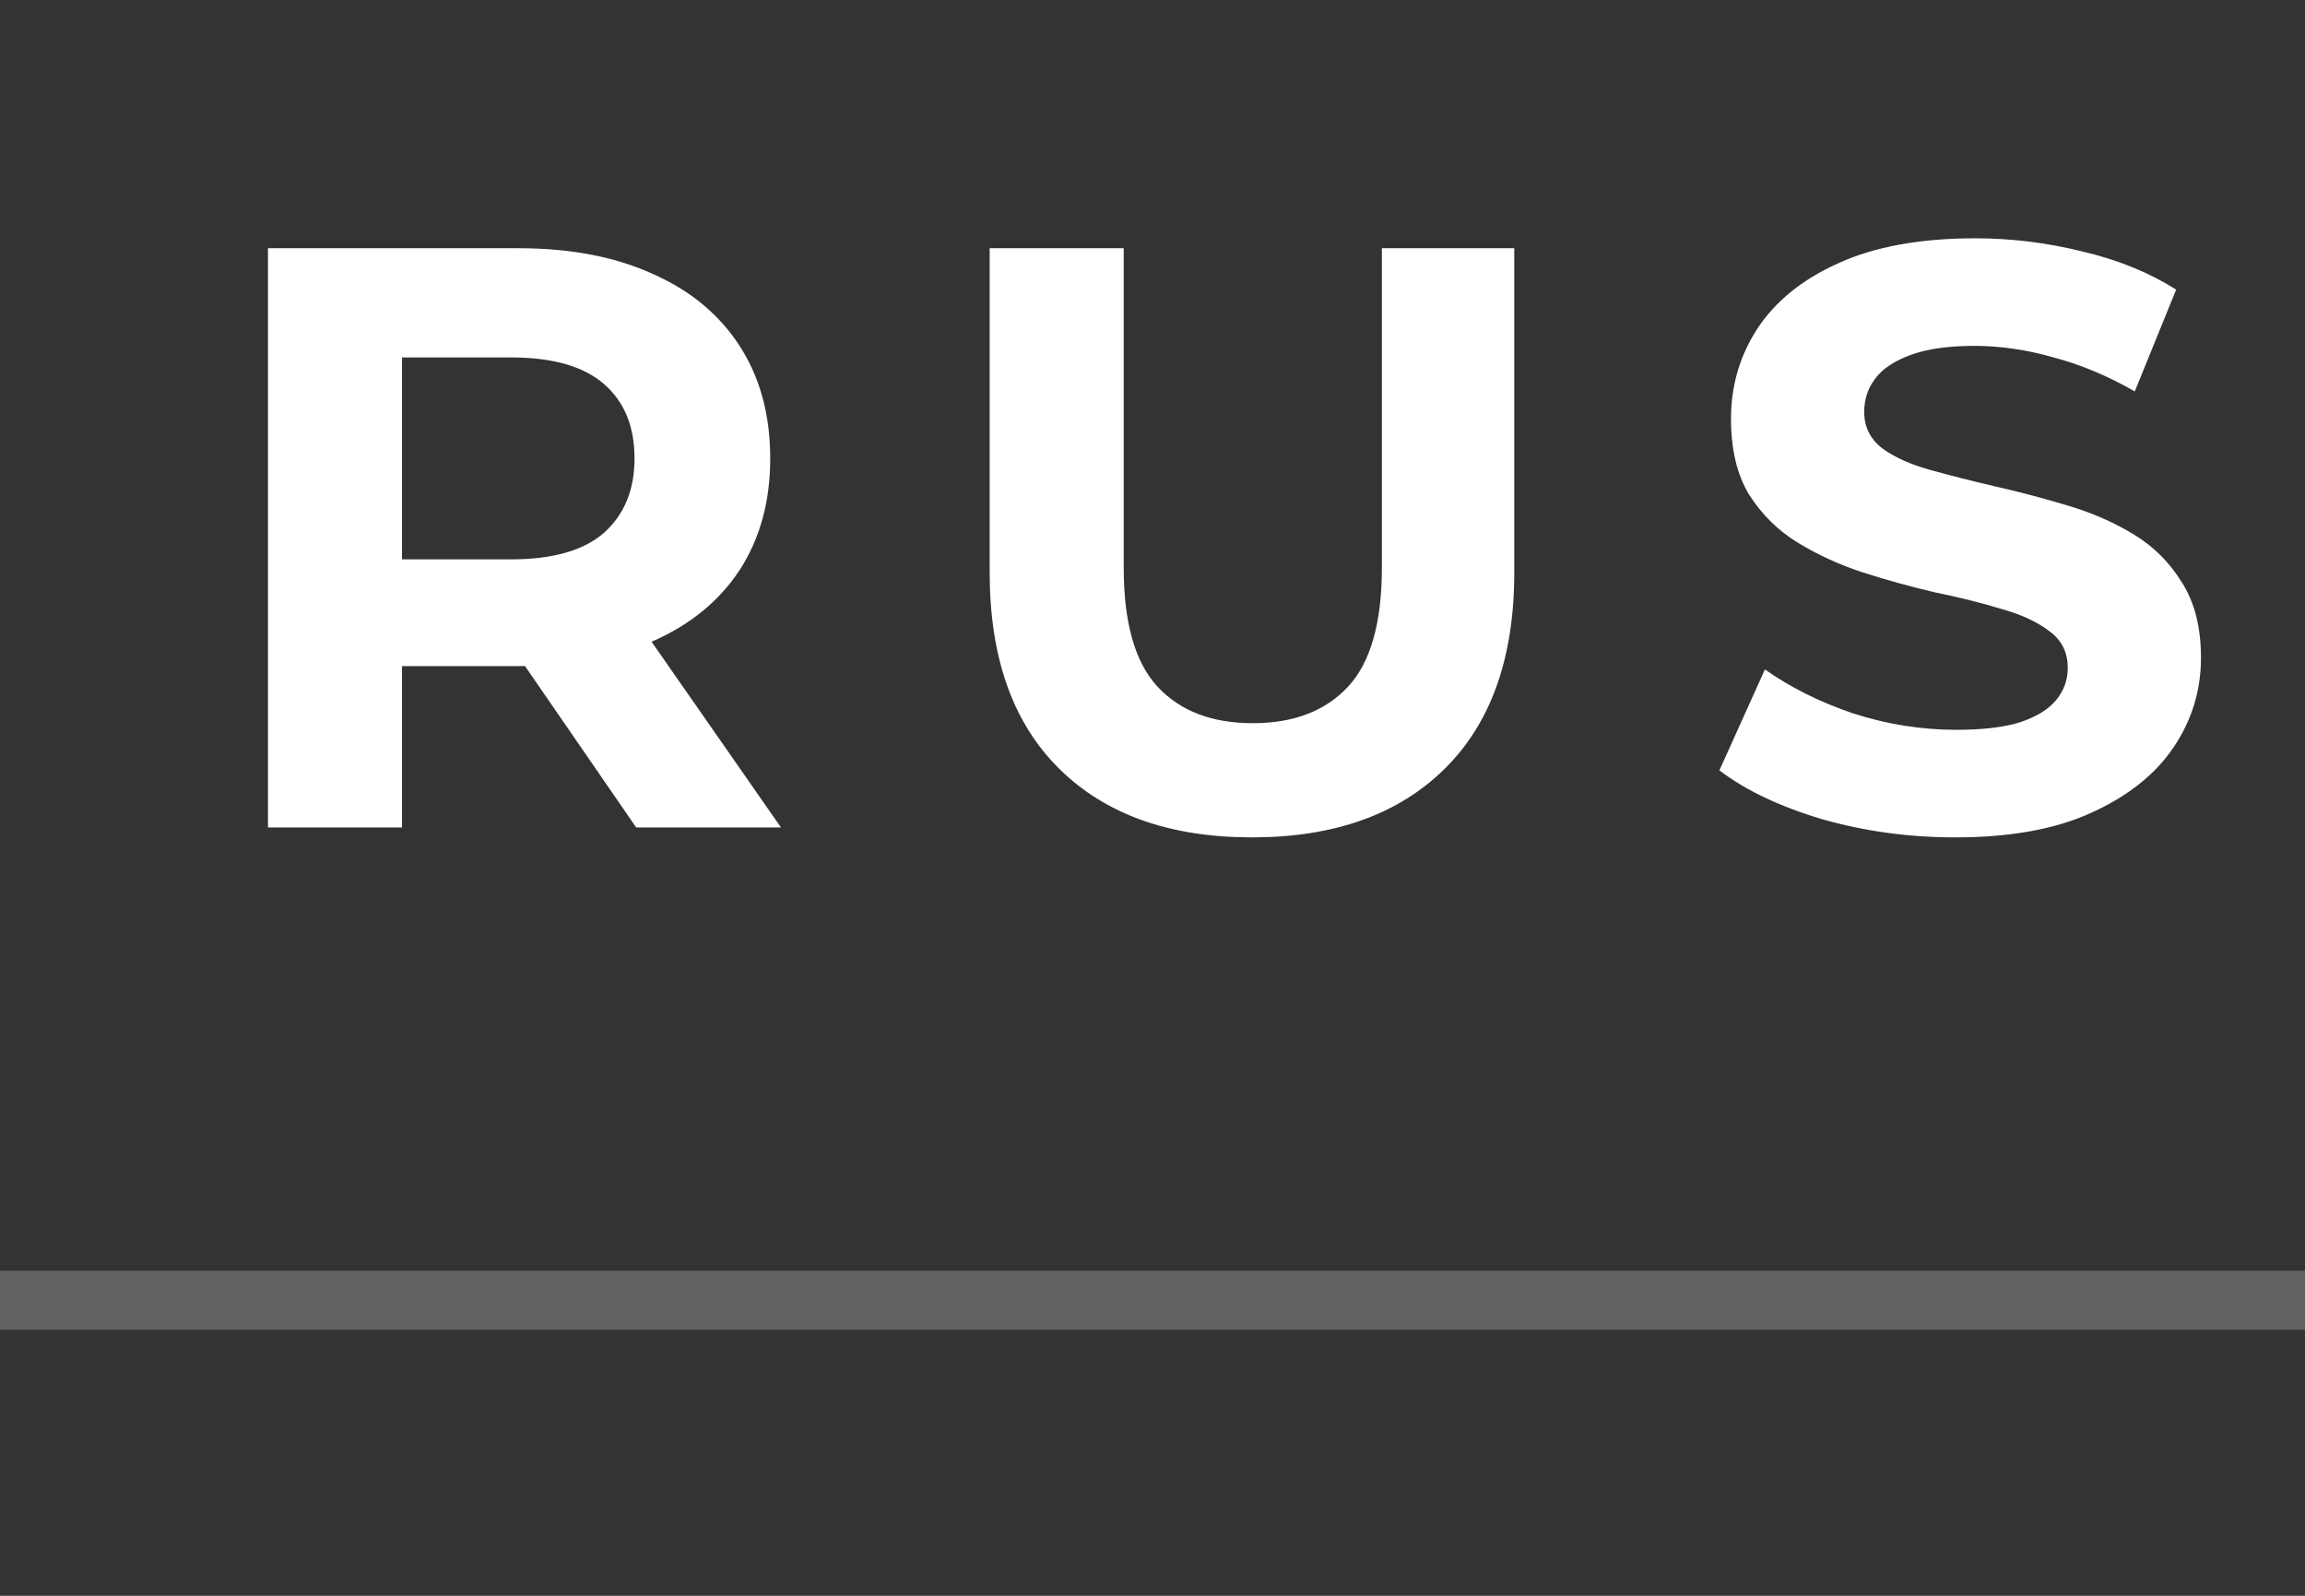 <?xml version="1.0" encoding="UTF-8"?> <svg xmlns="http://www.w3.org/2000/svg" width="39" height="27" viewBox="0 0 39 27" fill="none"><rect x="0" y="0" width="39" height="27" fill="#333333" stroke="none"/> <path d="M4.534 14V4.2H8.776C9.653 4.2 10.409 4.345 11.044 4.634C11.679 4.914 12.169 5.32 12.514 5.852C12.859 6.384 13.032 7.019 13.032 7.756C13.032 8.484 12.859 9.114 12.514 9.646C12.169 10.169 11.679 10.57 11.044 10.85C10.409 11.13 9.653 11.27 8.776 11.27H5.794L6.802 10.276V14H4.534ZM10.764 14L8.314 10.444H10.736L13.214 14H10.764ZM6.802 10.528L5.794 9.464H8.65C9.35 9.464 9.873 9.315 10.218 9.016C10.563 8.708 10.736 8.288 10.736 7.756C10.736 7.215 10.563 6.795 10.218 6.496C9.873 6.197 9.35 6.048 8.65 6.048H5.794L6.802 4.97V10.528ZM21.183 14.168C19.792 14.168 18.705 13.781 17.921 13.006C17.137 12.231 16.745 11.125 16.745 9.688V4.2H19.013V9.604C19.013 10.537 19.204 11.209 19.587 11.62C19.97 12.031 20.506 12.236 21.197 12.236C21.888 12.236 22.424 12.031 22.807 11.62C23.19 11.209 23.381 10.537 23.381 9.604V4.2H25.621V9.688C25.621 11.125 25.229 12.231 24.445 13.006C23.661 13.781 22.574 14.168 21.183 14.168ZM33.082 14.168C32.298 14.168 31.547 14.065 30.828 13.86C30.11 13.645 29.531 13.37 29.092 13.034L29.862 11.326C30.282 11.625 30.777 11.872 31.346 12.068C31.925 12.255 32.508 12.348 33.096 12.348C33.544 12.348 33.904 12.306 34.174 12.222C34.454 12.129 34.66 12.003 34.79 11.844C34.921 11.685 34.986 11.503 34.986 11.298C34.986 11.037 34.883 10.831 34.678 10.682C34.473 10.523 34.202 10.397 33.866 10.304C33.53 10.201 33.157 10.108 32.746 10.024C32.345 9.931 31.939 9.819 31.528 9.688C31.127 9.557 30.758 9.389 30.422 9.184C30.086 8.979 29.811 8.708 29.596 8.372C29.391 8.036 29.288 7.607 29.288 7.084C29.288 6.524 29.438 6.015 29.736 5.558C30.044 5.091 30.502 4.723 31.108 4.452C31.724 4.172 32.494 4.032 33.418 4.032C34.034 4.032 34.641 4.107 35.238 4.256C35.836 4.396 36.363 4.611 36.82 4.9L36.12 6.622C35.663 6.361 35.206 6.169 34.748 6.048C34.291 5.917 33.843 5.852 33.404 5.852C32.965 5.852 32.606 5.903 32.326 6.006C32.046 6.109 31.846 6.244 31.724 6.412C31.603 6.571 31.542 6.757 31.542 6.972C31.542 7.224 31.645 7.429 31.85 7.588C32.056 7.737 32.326 7.859 32.662 7.952C32.998 8.045 33.367 8.139 33.768 8.232C34.179 8.325 34.585 8.433 34.986 8.554C35.397 8.675 35.77 8.839 36.106 9.044C36.442 9.249 36.713 9.52 36.918 9.856C37.133 10.192 37.24 10.617 37.24 11.13C37.24 11.681 37.086 12.185 36.778 12.642C36.47 13.099 36.008 13.468 35.392 13.748C34.785 14.028 34.016 14.168 33.082 14.168Z" fill="white"></path> <path opacity="0.233" d="M0.5 22L38.5 22" stroke="white" stroke-linecap="square"></path> </svg> 